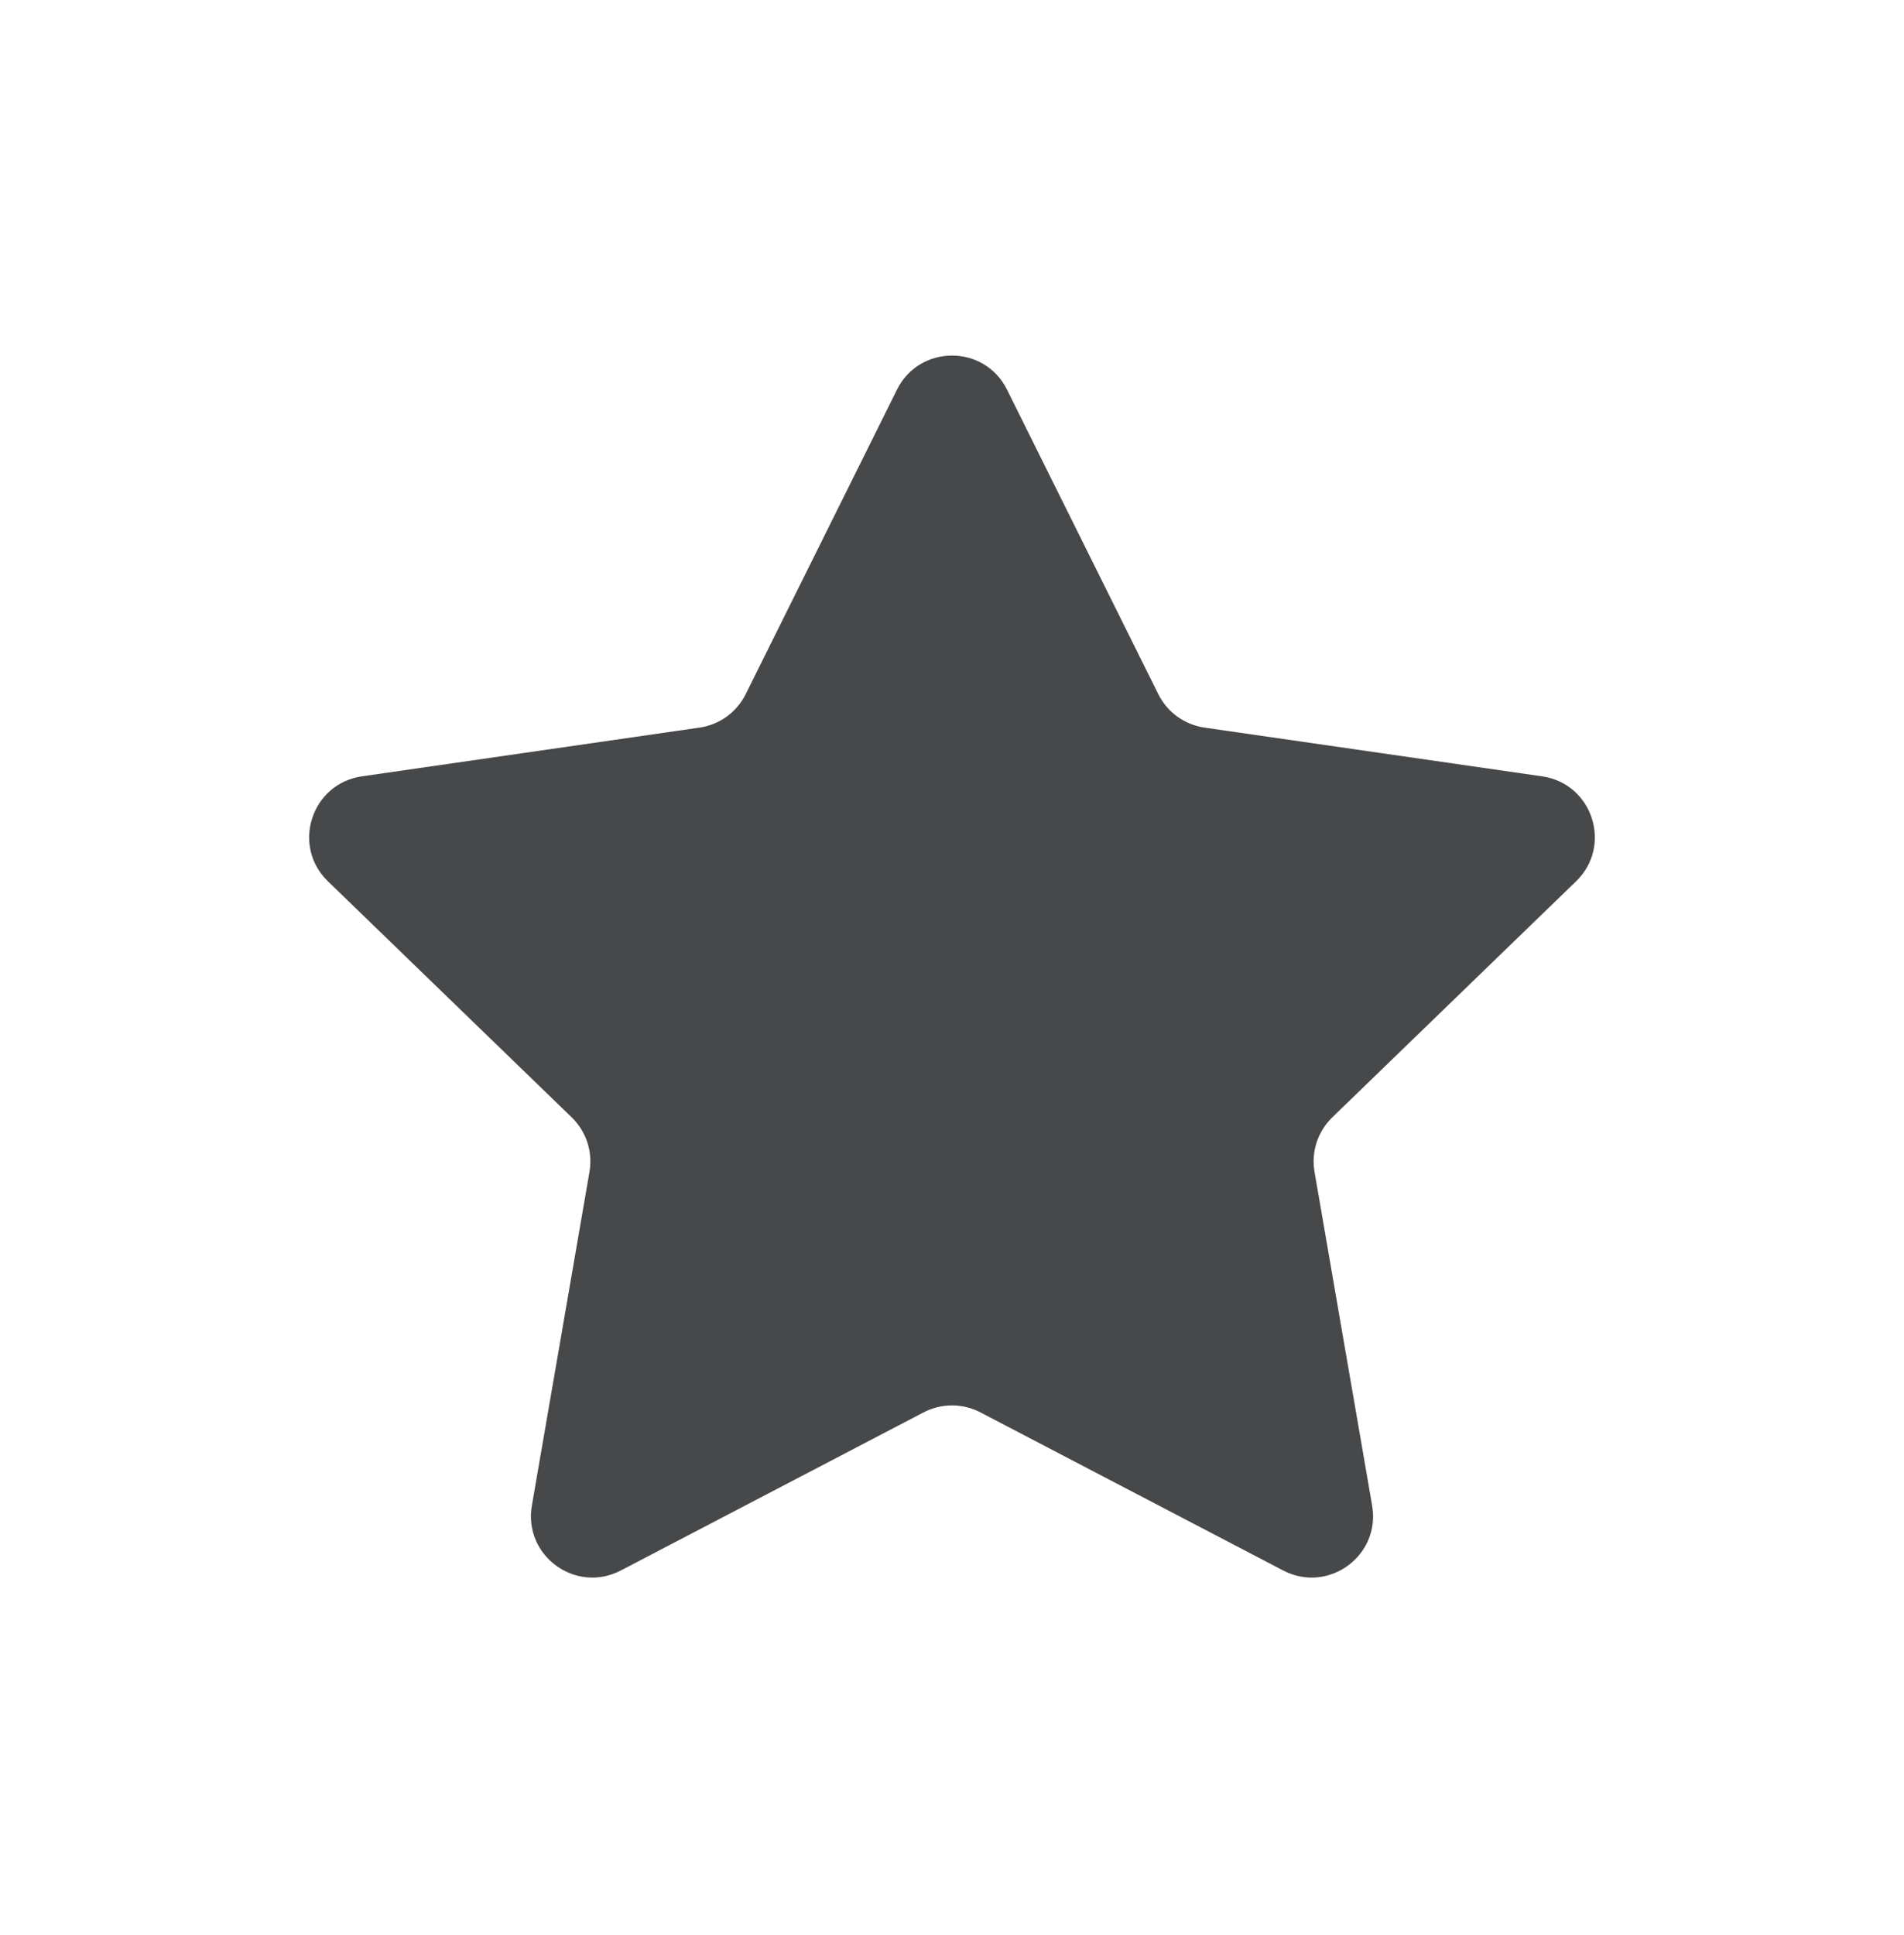 <svg width="62" height="63" viewBox="0 0 62 63" fill="none" xmlns="http://www.w3.org/2000/svg">
<path fill-rule="evenodd" clip-rule="evenodd" d="M31.926 45.979C31.346 45.676 30.654 45.676 30.074 45.979L20.215 51.126C18.747 51.892 17.037 50.645 17.319 49.013L19.195 38.15C19.308 37.498 19.091 36.833 18.615 36.373L10.678 28.69C9.484 27.534 10.139 25.511 11.784 25.273L22.777 23.687C23.427 23.593 23.99 23.186 24.282 22.598L29.209 12.684C29.945 11.205 32.056 11.205 32.791 12.684L37.718 22.598C38.01 23.186 38.573 23.593 39.223 23.687L50.216 25.273C51.861 25.511 52.516 27.534 51.322 28.69L43.385 36.373C42.909 36.833 42.692 37.498 42.805 38.15L44.681 49.013C44.963 50.645 43.253 51.892 41.785 51.126L31.926 45.979Z" fill="#47484A"/>
</svg>
